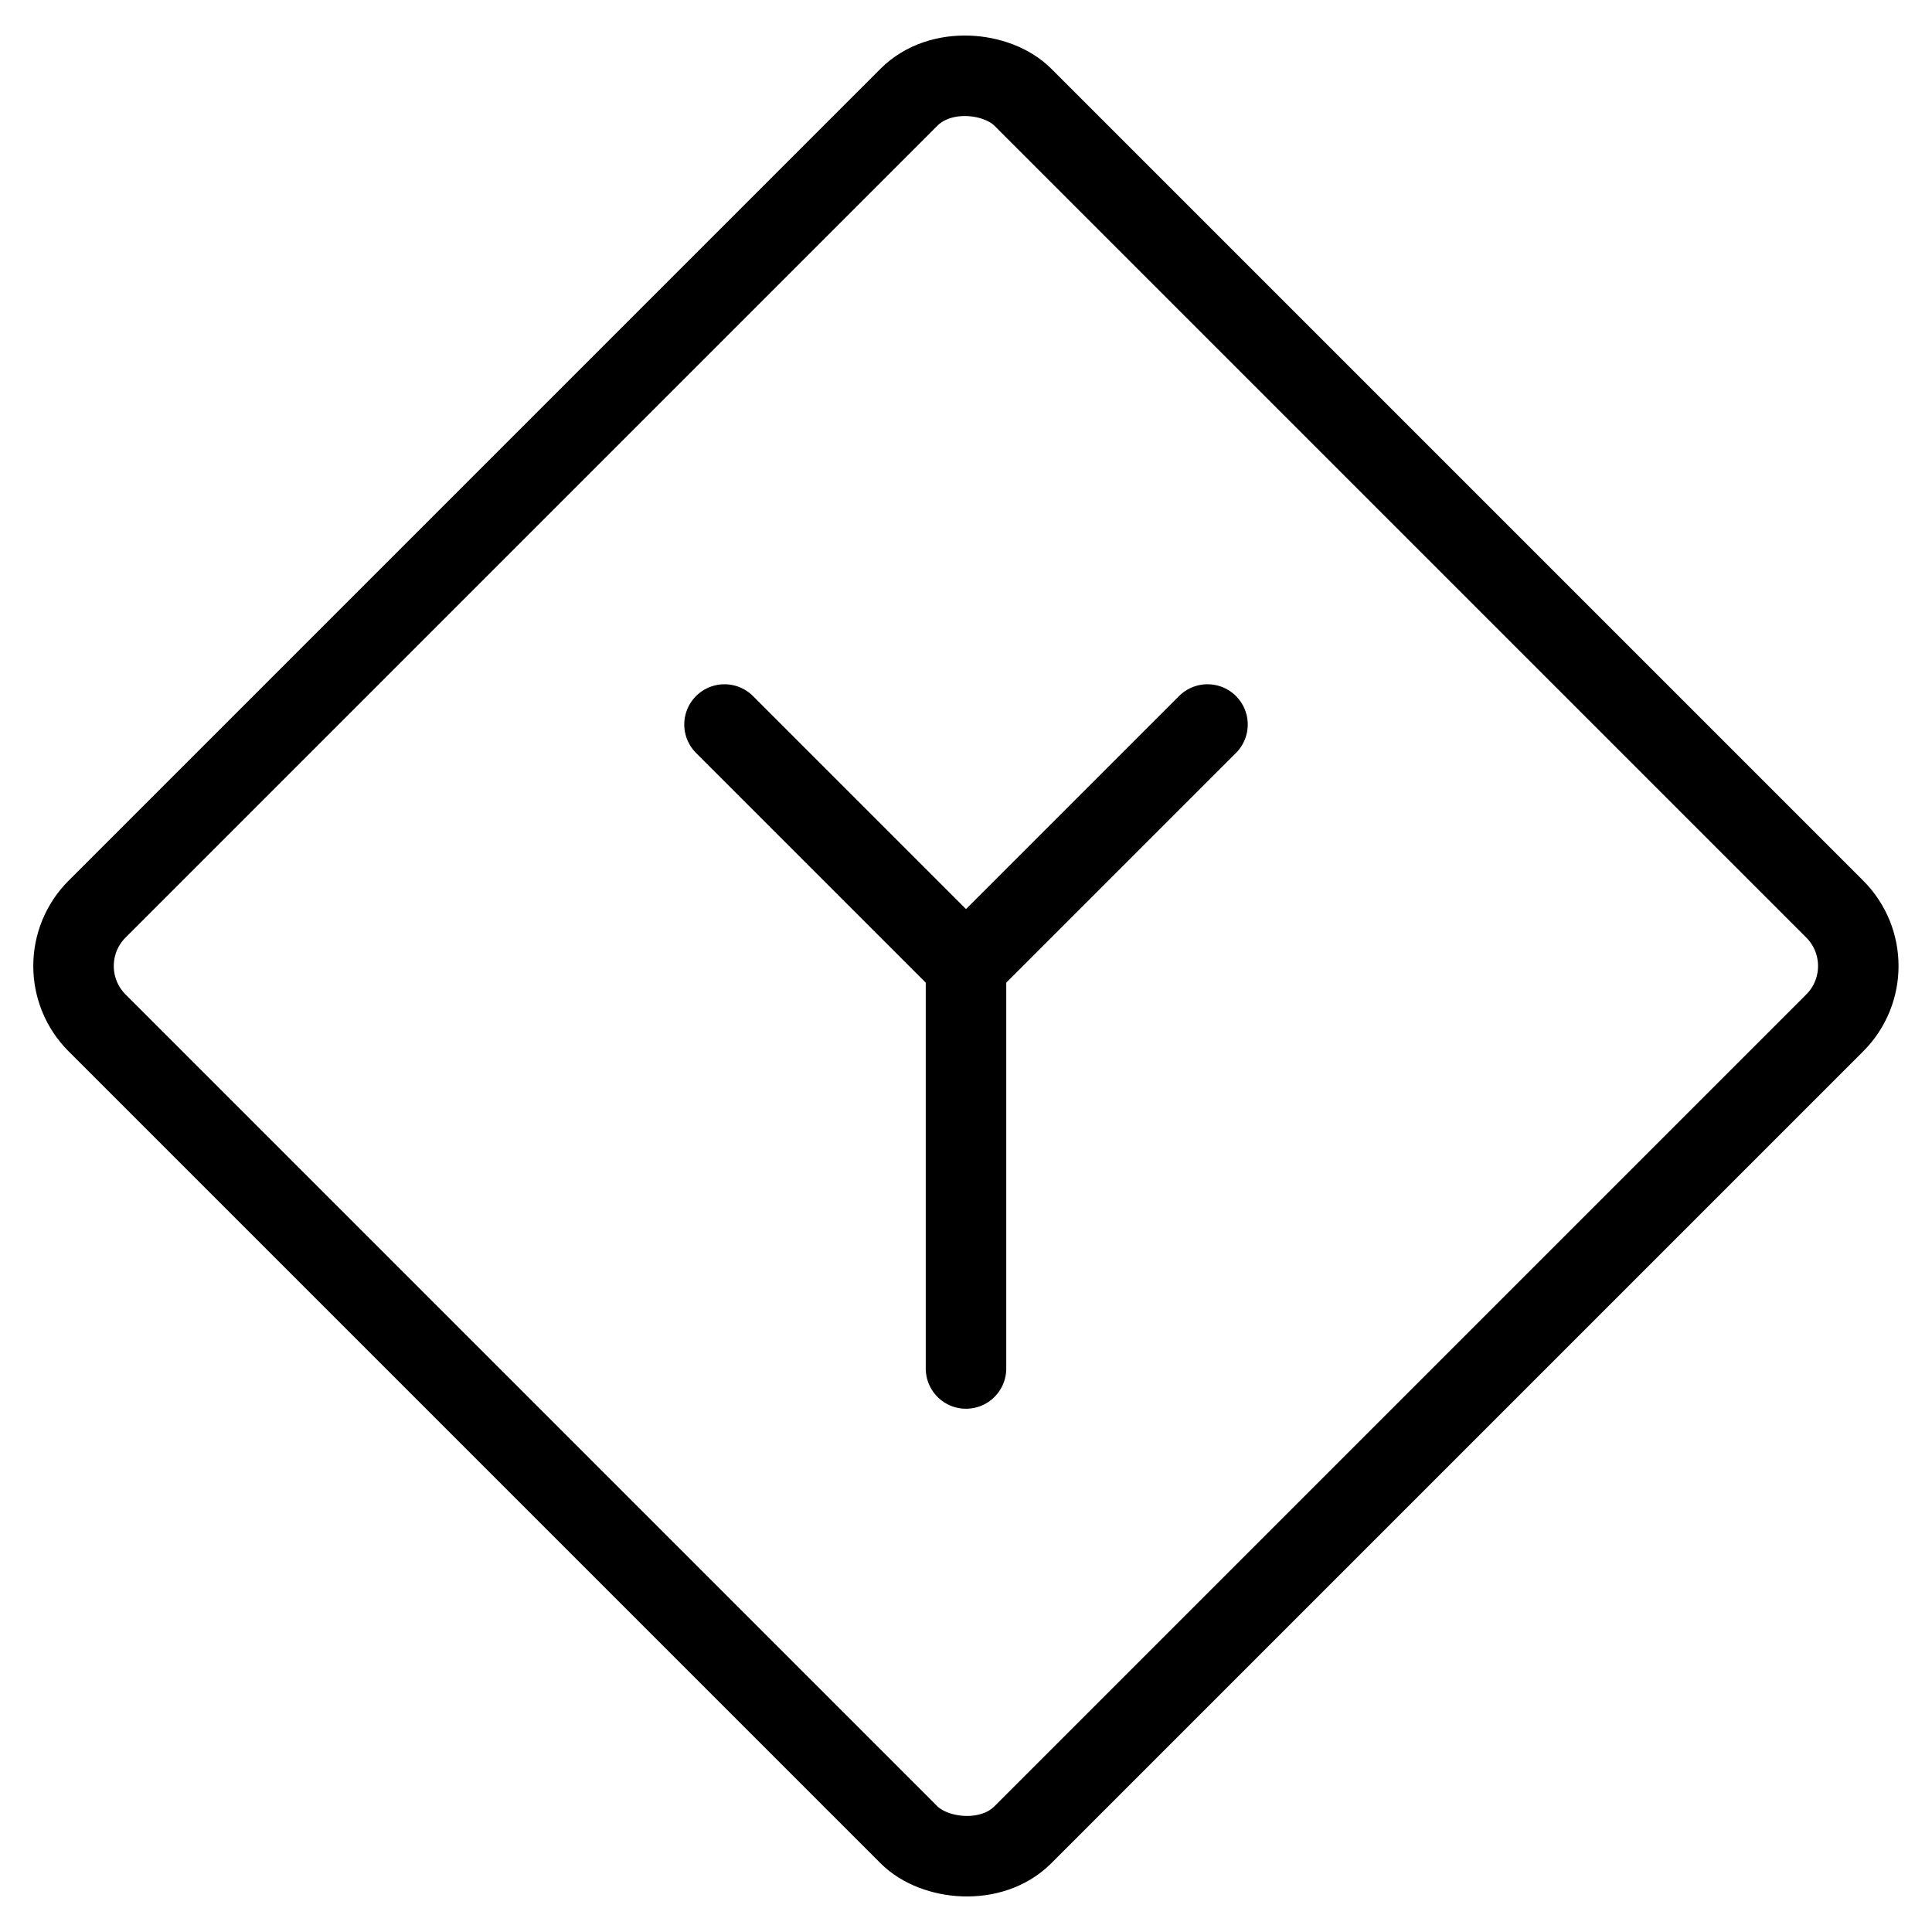 <svg xmlns="http://www.w3.org/2000/svg" viewBox="0 0 24 24"><g transform="matrix(1,0,0,1,0,0)"><defs><style>.a{fill:none;stroke:#000000;stroke-linecap:round;stroke-linejoin:round;}</style></defs><title>road-sign-split-1</title><polyline class="a" points="9 9 12 12 15 9"></polyline><line class="a" x1="12" y1="12" x2="12" y2="17"></line><rect class="a" x="3.868" y="3.868" width="16.263" height="16.263" rx="1" ry="1" transform="translate(-4.971 12) rotate(-45)"></rect></g></svg>